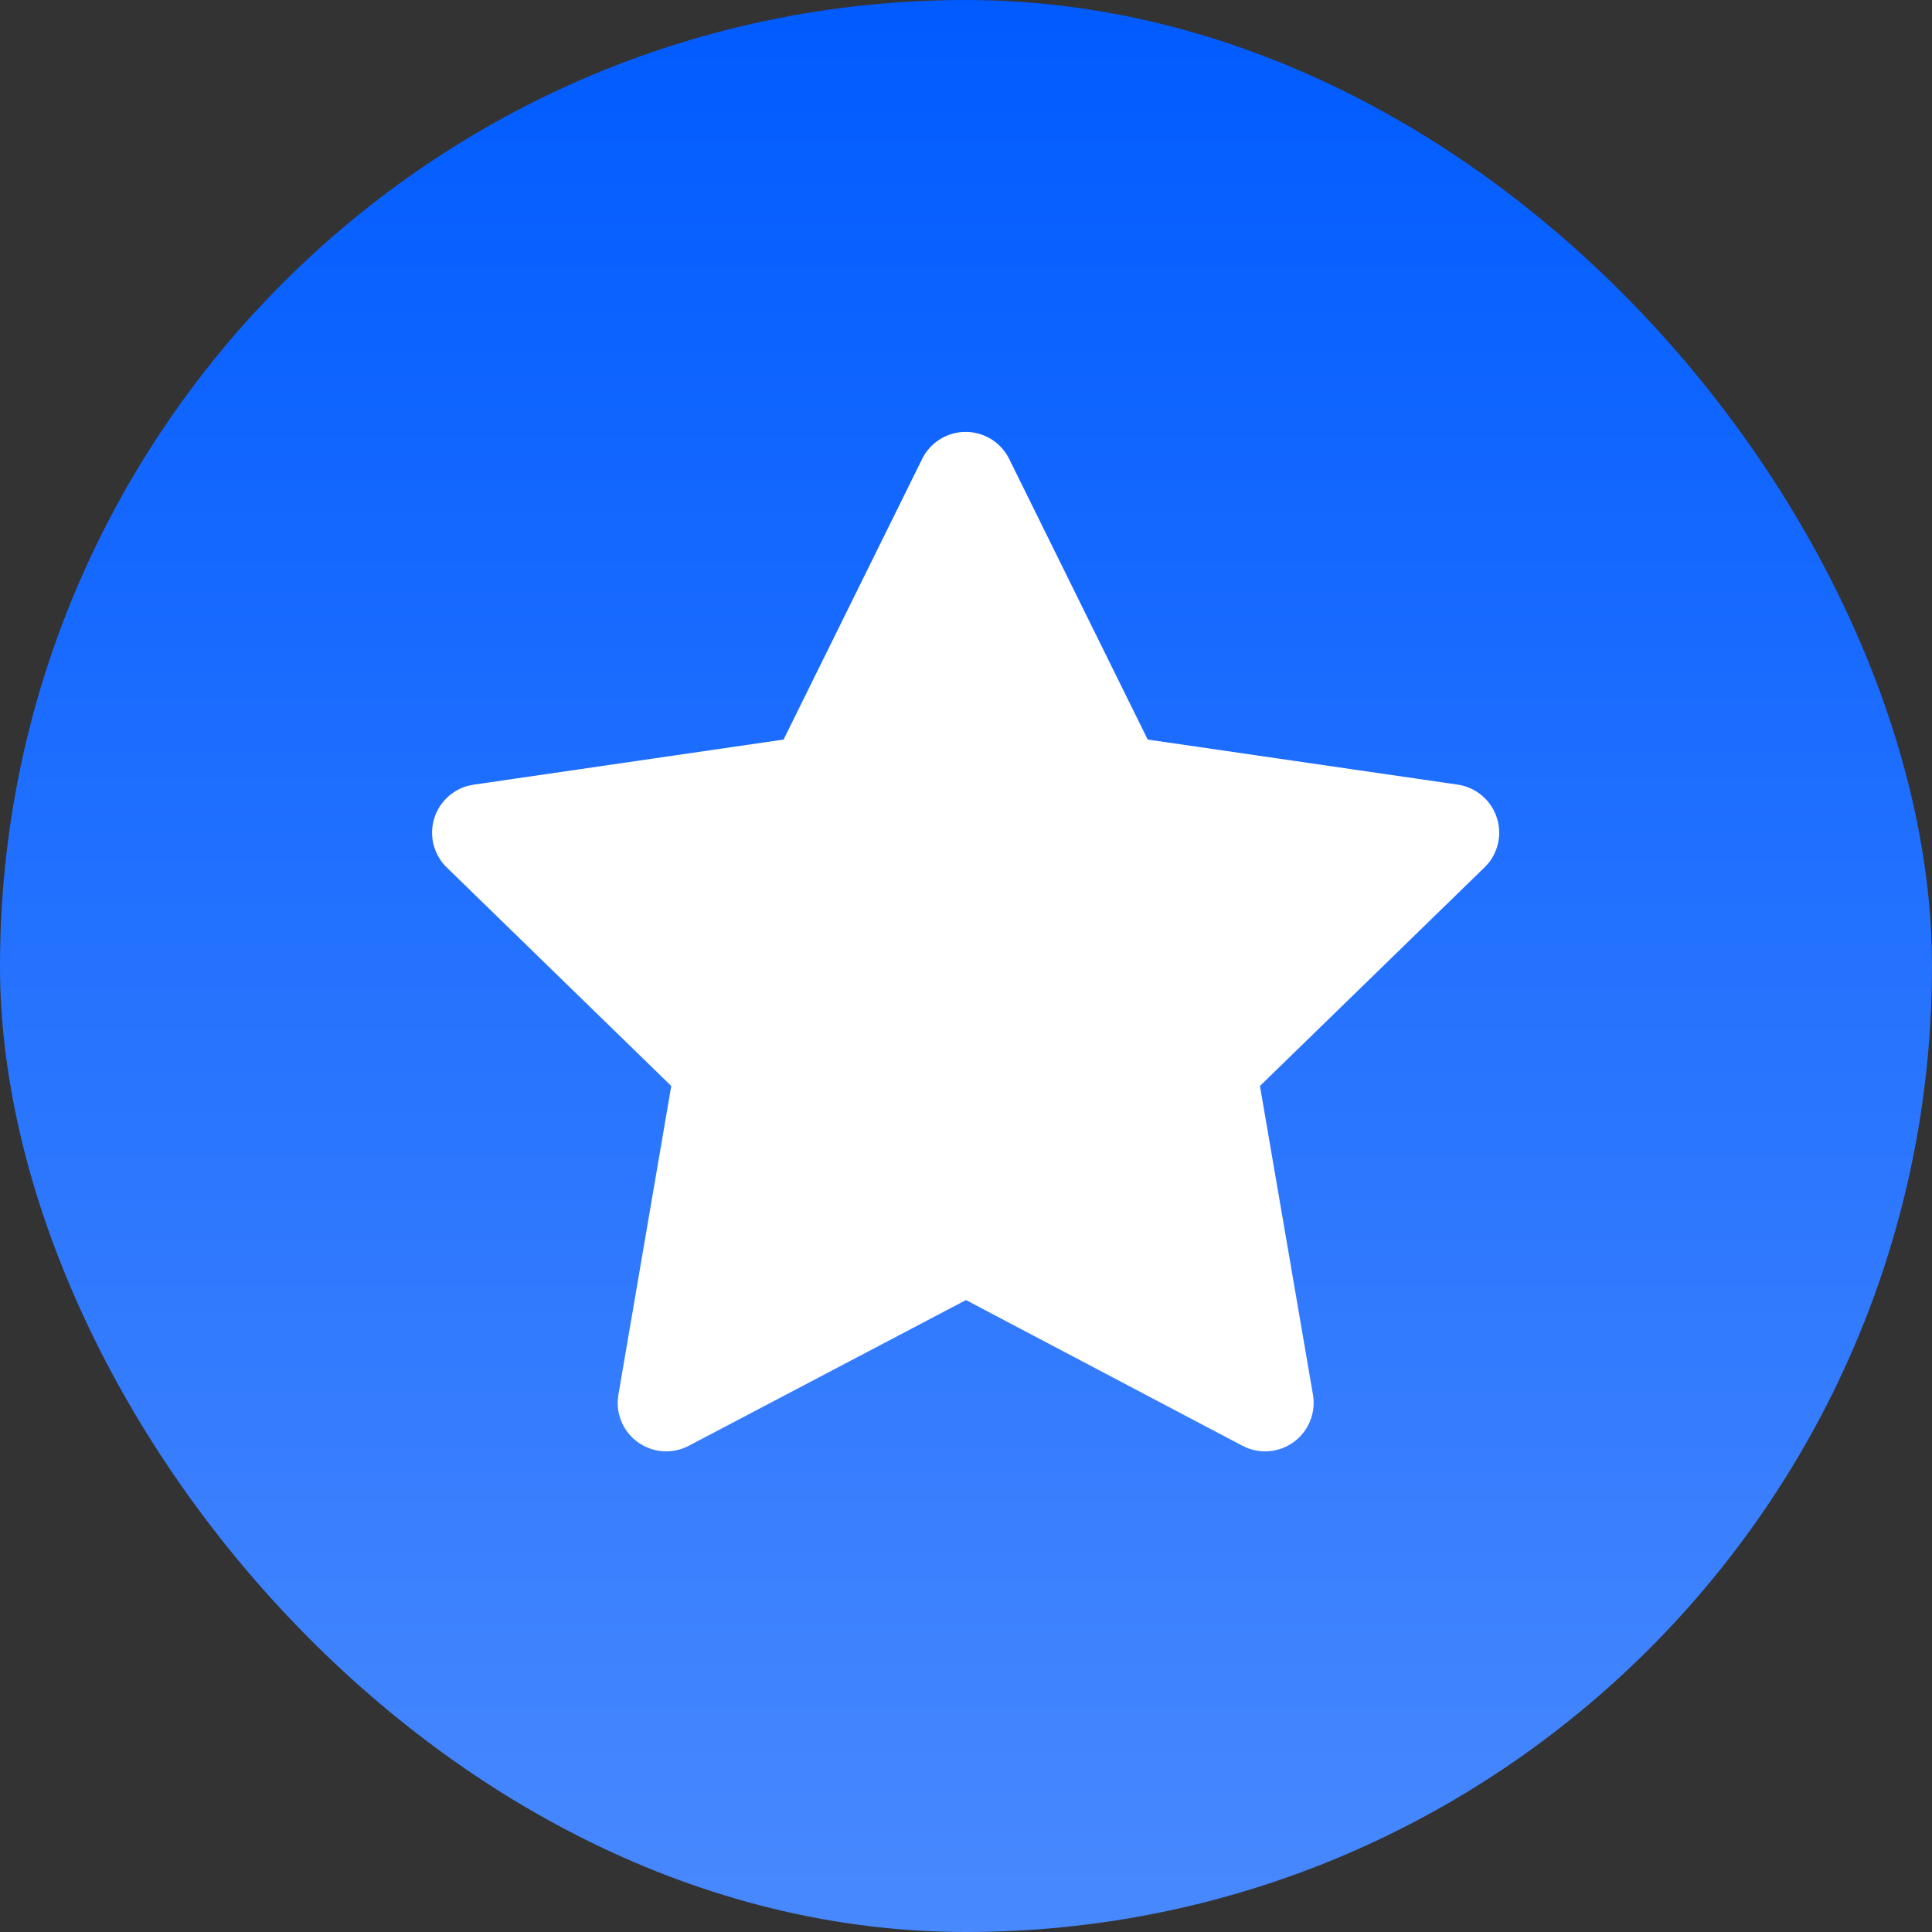 <svg xmlns="http://www.w3.org/2000/svg" xmlns:xlink="http://www.w3.org/1999/xlink" width="54" height="54" viewBox="0 0 54 54">
  <rect x="0" y="0" width="54" height="54" fill="#333333" stroke="none"/>
  <defs>
    <linearGradient id="linear-gradient" x1="0.5" x2="0.5" y2="1" gradientUnits="objectBoundingBox">
      <stop offset="0" stop-color="#005bff"/>
      <stop offset="1" stop-color="#4989fe"/>
    </linearGradient>
  </defs>
  <g id="Group_23134" data-name="Group 23134" transform="translate(-1028 -7418.404)">
    <rect id="Rectangle_19524" data-name="Rectangle 19524" width="54" height="54" rx="27" transform="translate(1028 7418.404)" fill="url(#linear-gradient)"/>
    <g id="Group_23091" data-name="Group 23091" transform="translate(1038.713 7429.117)">
      <path id="Path_26595" data-name="Path 26595" d="M0,0H32.574V32.574H0Z" fill="none"/>
      <path id="Path_26596" data-name="Path 26596" d="M10.828,9.6,2.169,10.86l-.153.031a1.357,1.357,0,0,0-.6,2.286l6.273,6.106L6.212,27.908l-.018.149a1.357,1.357,0,0,0,1.987,1.281l7.745-4.072,7.727,4.072.136.062a1.357,1.357,0,0,0,1.835-1.493l-1.481-8.625,6.276-6.108.106-.115a1.357,1.357,0,0,0-.859-2.2L21.006,9.6,17.135,1.759a1.357,1.357,0,0,0-2.435,0L10.828,9.6Z" transform="translate(0.36 0.358)" fill="#FFf" stroke="#000" stroke-linecap="round" stroke-linejoin="round" stroke-width="0"/>
    </g>
  </g>
</svg>